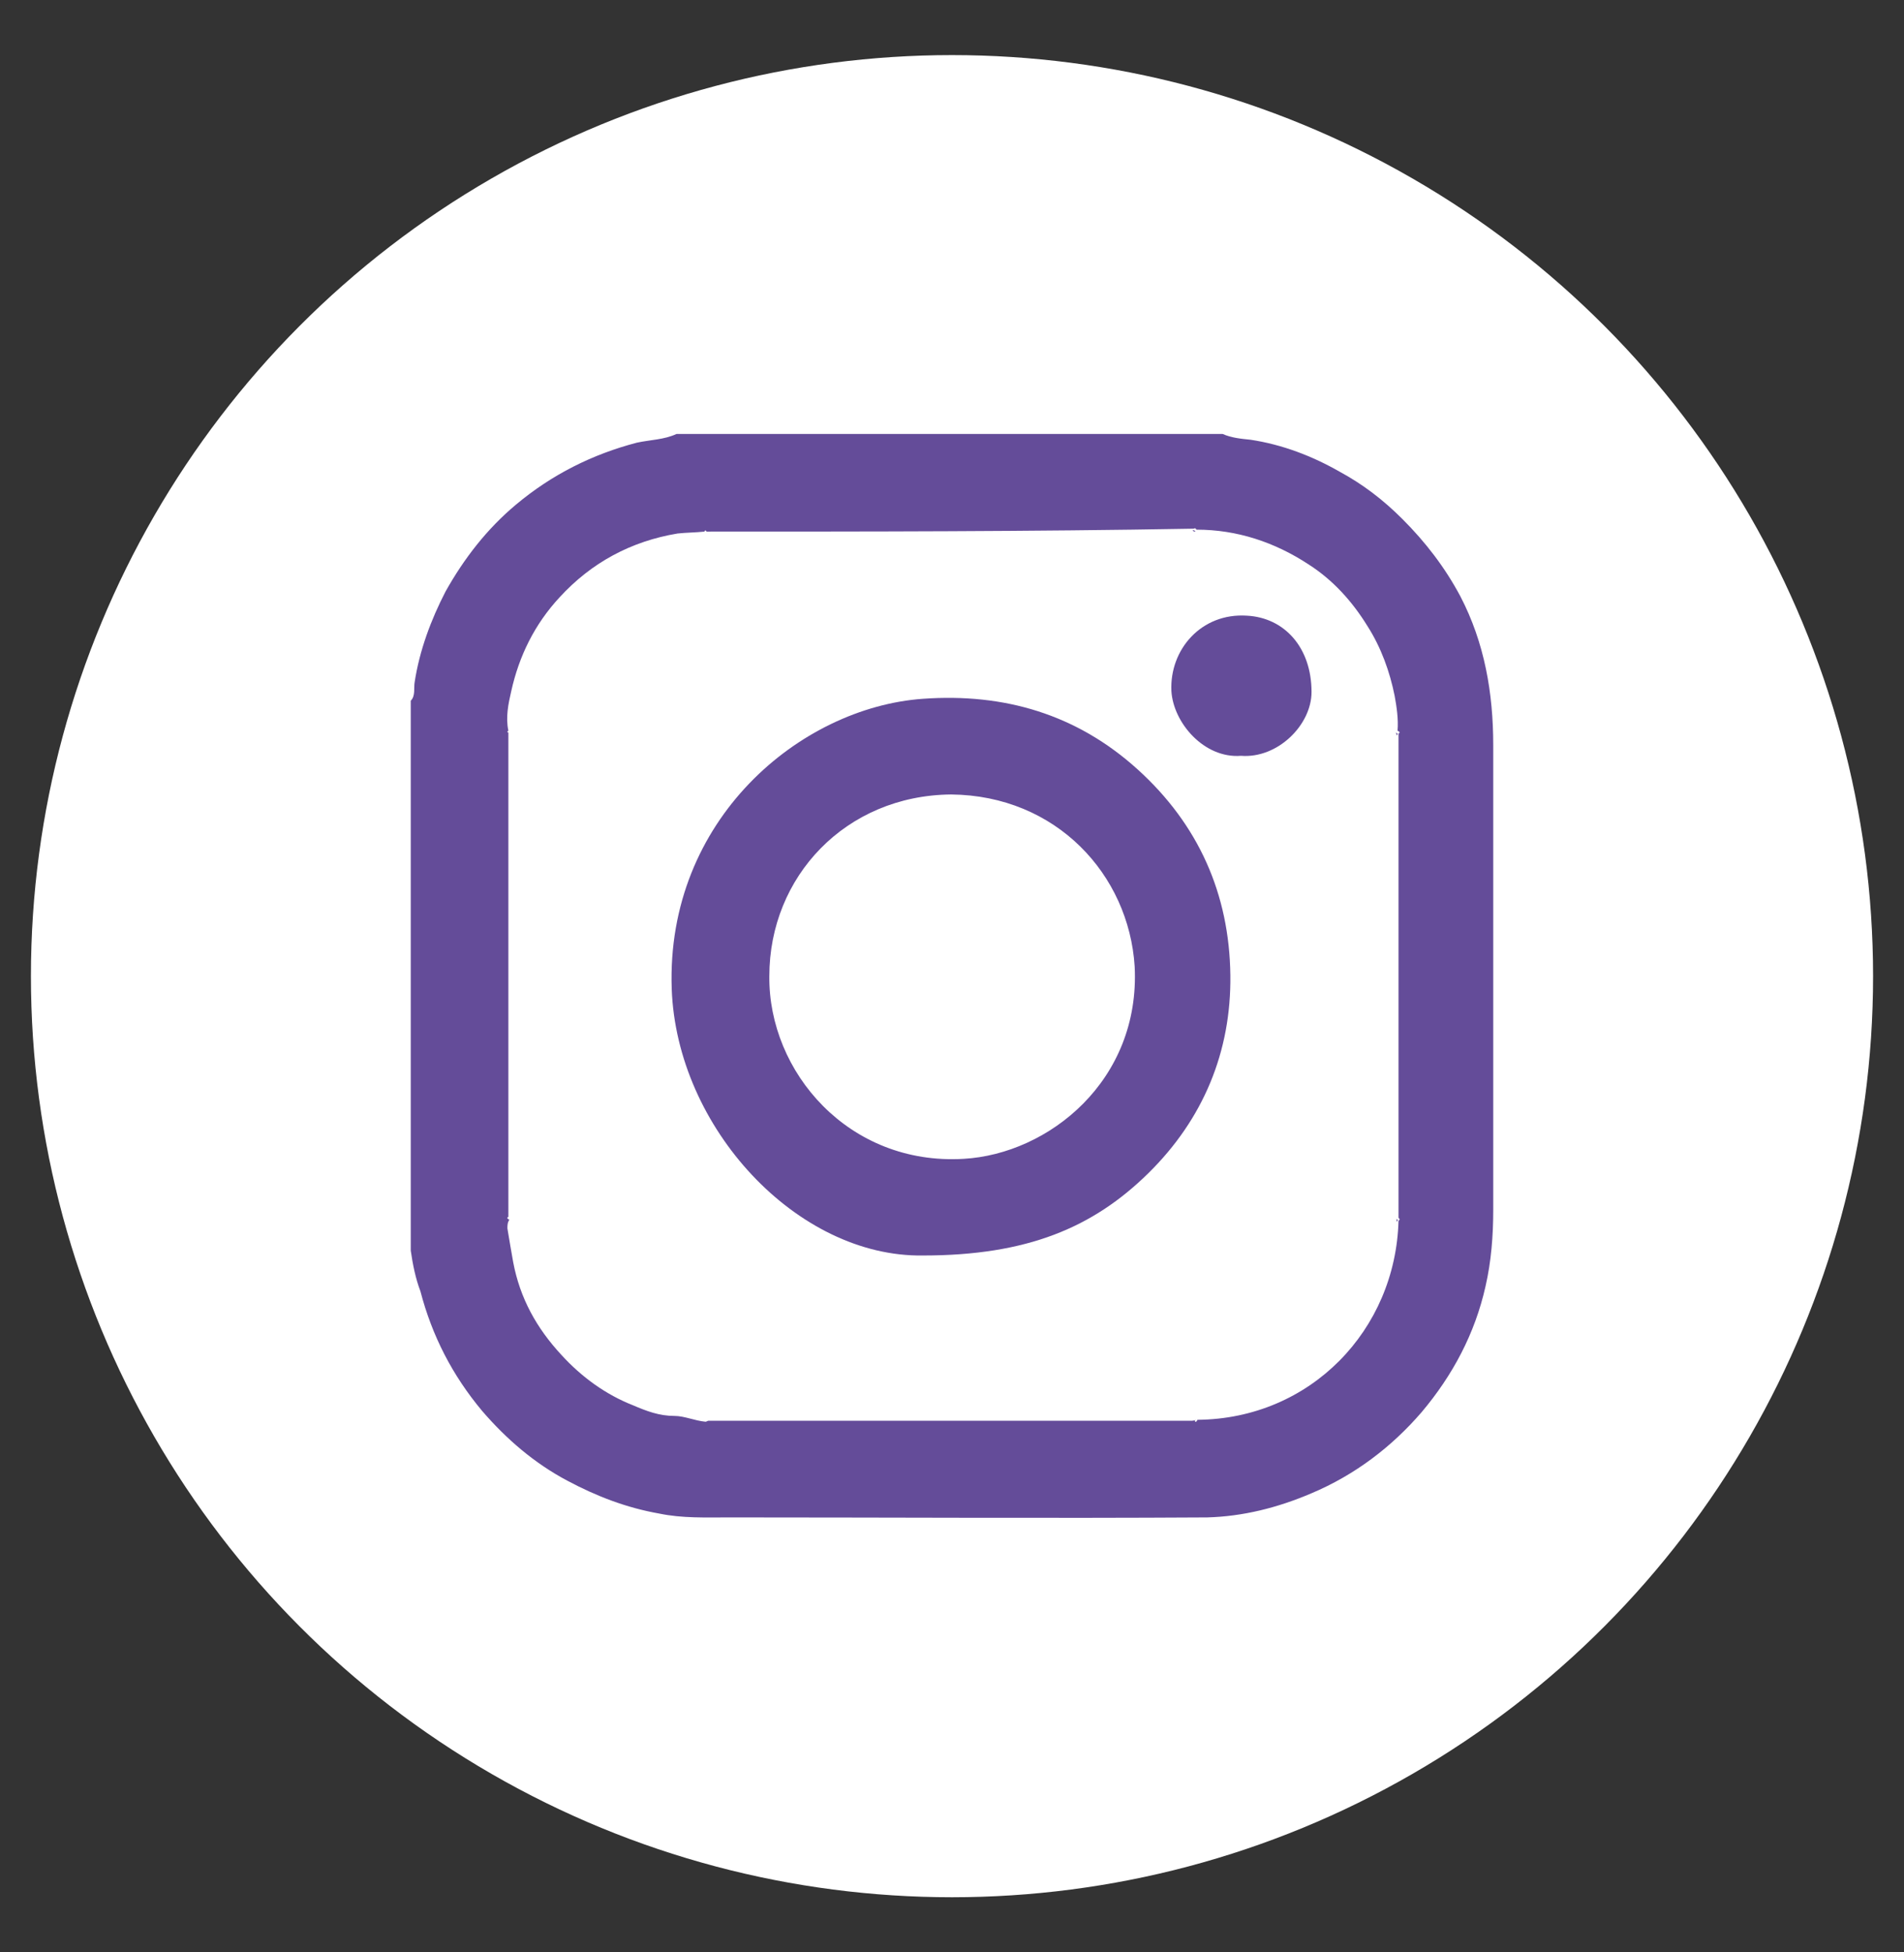 <?xml version="1.0" encoding="utf-8"?>
<!-- Generator: Adobe Illustrator 28.0.0, SVG Export Plug-In . SVG Version: 6.00 Build 0)  -->
<svg version="1.1" xmlns="http://www.w3.org/2000/svg" xmlns:xlink="http://www.w3.org/1999/xlink" x="0px" y="0px"
	 viewBox="0 0 197 202" style="enable-background:new 0 0 197 202;" xml:space="preserve">
<rect x="0" y="0" width="197" height="202" fill="#333333" stroke="none"/>
<style type="text/css">
	.st0{display:none;fill:#6D84B4;}
	.st1{display:none;fill:#B1A5CD;}
	.st2{fill:#FFFFFF;}
	.st3{display:none;}
	.st4{display:inline;fill:#644C99;}
	.st5{display:none;fill:#644C99;}
	.st6{fill:#644C99;}
</style>
<g id="Layer_1">
	<rect x="-222.8" y="-15.7" class="st0" width="197" height="202"/>
	<rect x="-14.2" y="-11.7" class="st1" width="225.4" height="225.4"/>
	<circle class="st2" cx="98.5" cy="101" r="95.3"/>
	<g class="st3">
		<path class="st4" d="M126,40.3c0,0-7.7,0-19.4,0c-11.7,0-18.8,5.2-19.3,22.3c-0.5,17.2,0,23,0,23H66.6v19.5h17.5v56.5h22.3v-56.5
			h21.2l2.8-19.5h-23.9V64.6c0,0,0.1-4,7.9-4s11.7,0,11.7,0V40.3z"/>
	</g>
	<path class="st5" d="M71.1,152.4H48.3v-73h22.7V152.4z M59.7,69.4c-7.3,0-13.2-5.9-13.2-13.2s5.9-13.2,13.2-13.2S72.9,49,72.9,56.2
		S67,69.4,59.7,69.4L59.7,69.4z M156.1,152.4h-22.7v-35.5c0-8.5-0.1-19.4-11.8-19.4c-11.8,0-13.6,9.2-13.6,18.8v36.1H85.3v-73h21.7
		v10h0.3c3-5.8,10.4-11.8,21.4-11.8c23,0,27.2,15.1,27.2,34.8L156.1,152.4L156.1,152.4z"/>
	<g>
		<path class="st6" d="M42.5,129.4c0-19,0-37.9,0-56.9c0.5-0.5,0.3-1.3,0.4-1.9c0.5-3.3,1.7-6.5,3.2-9.4c1.9-3.4,4.3-6.5,7.3-9
			c3.7-3.1,7.9-5.2,12.5-6.4c1.4-0.3,2.8-0.3,4.1-0.9c18.8,0,37.6,0,56.5,0c0.9,0.4,1.9,0.5,2.9,0.6c3.3,0.5,6.4,1.7,9.2,3.3
			c2.4,1.3,4.5,2.9,6.5,4.9c2.4,2.4,4.4,5,6,8c2.5,4.8,3.4,10,3.4,15.4c0,16.1,0,32.1,0,48.1c0,2.6-0.2,5.3-0.8,7.9
			c-1.1,4.9-3.4,9.2-6.6,13c-3.1,3.6-6.9,6.5-11.4,8.4c-3.5,1.5-7.1,2.4-10.8,2.5c-16.5,0.1-33,0-49.4,0c-2.5,0-4.9,0.1-7.3-0.4
			c-3.4-0.6-6.5-1.8-9.5-3.4c-3.4-1.8-6.3-4.3-8.8-7.2c-3.1-3.7-5.2-7.8-6.4-12.4C43,132.3,42.7,130.8,42.5,129.4z M73.1,55
			c-0.1-0.2-0.2-0.1-0.2,0c-0.9,0.1-1.9,0.1-2.8,0.2c-4.8,0.8-8.9,3-12.2,6.6c-2.6,2.8-4.2,6.1-5,9.7c-0.3,1.3-0.6,2.7-0.3,4.1
			c-0.1,0.1-0.2,0.1,0,0.2c0,16.7,0,33.4,0,50.1c-0.2,0.1-0.1,0.2,0.1,0.3c-0.2,0.3-0.2,0.6-0.2,0.9c0.2,1.2,0.4,2.4,0.6,3.5
			c0.7,3.7,2.4,6.8,5,9.6c2.1,2.3,4.6,4.1,7.4,5.2c1.4,0.6,2.7,1.1,4.3,1.1c1,0,2.1,0.5,3.2,0.6c0.1,0,0.2-0.1,0.3-0.1
			c16.8,0,33.5,0,50.3,0c0.1,0.2,0.2,0.1,0.3-0.1c11.7-0.1,20.5-9.3,20.8-20.6c0.1-0.1,0.2-0.1,0-0.3c0-16.7,0-33.4,0-50.1
			c0.2-0.1,0.1-0.2-0.1-0.3c0.1-1.2-0.1-2.5-0.3-3.6c-0.5-2.5-1.4-5-2.8-7.2c-1.6-2.6-3.6-4.8-6.1-6.4c-3.5-2.3-7.4-3.6-11.6-3.6
			c-0.1-0.1-0.1-0.2-0.3-0.1C106.6,55,89.9,55,73.1,55z"/>
		<path class="st6" d="M123.7,55c-0.1,0-0.2,0-0.3-0.1C123.5,54.8,123.6,54.9,123.7,55z"/>
		<path class="st6" d="M144.5,76.1c0-0.1,0-0.2-0.1-0.3C144.6,75.9,144.7,75.9,144.5,76.1z"/>
		<path class="st6" d="M144.5,126.4c0-0.1,0-0.2,0-0.3C144.7,126.3,144.6,126.3,144.5,126.4z"/>
		<path class="st6" d="M123.4,147c0.1,0,0.2,0,0.3-0.1C123.6,147.1,123.5,147.2,123.4,147z"/>
		<path class="st6" d="M95.5,129.9c-13,0.2-25.5-13.2-26-27.6c-0.6-17.5,13.3-29.1,26-30c8.4-0.6,15.9,1.6,22.2,7.3
			c6.3,5.7,9.5,12.9,9.6,21.3c0.1,7.9-2.8,14.9-8.5,20.5C113.1,127,106.3,129.9,95.5,129.9z M98.4,82.2
			c-10.9,0.1-18.8,8.5-18.8,18.8c-0.1,9.9,8.2,19.6,20.1,18.9c8.8-0.5,18.3-8.1,17.7-19.9C116.8,90.5,109.3,82.3,98.4,82.2z"/>
		<path class="st6" d="M128.4,78.2c-3.8,0.3-7-3.4-7.2-6.7c-0.2-4.3,3.1-8.1,7.8-7.8c3.9,0.2,6.7,3.3,6.7,7.9
			C135.7,75,132.2,78.5,128.4,78.2z"/>
	</g>
</g>
<g id="Layer_2">
</g>
</svg>

